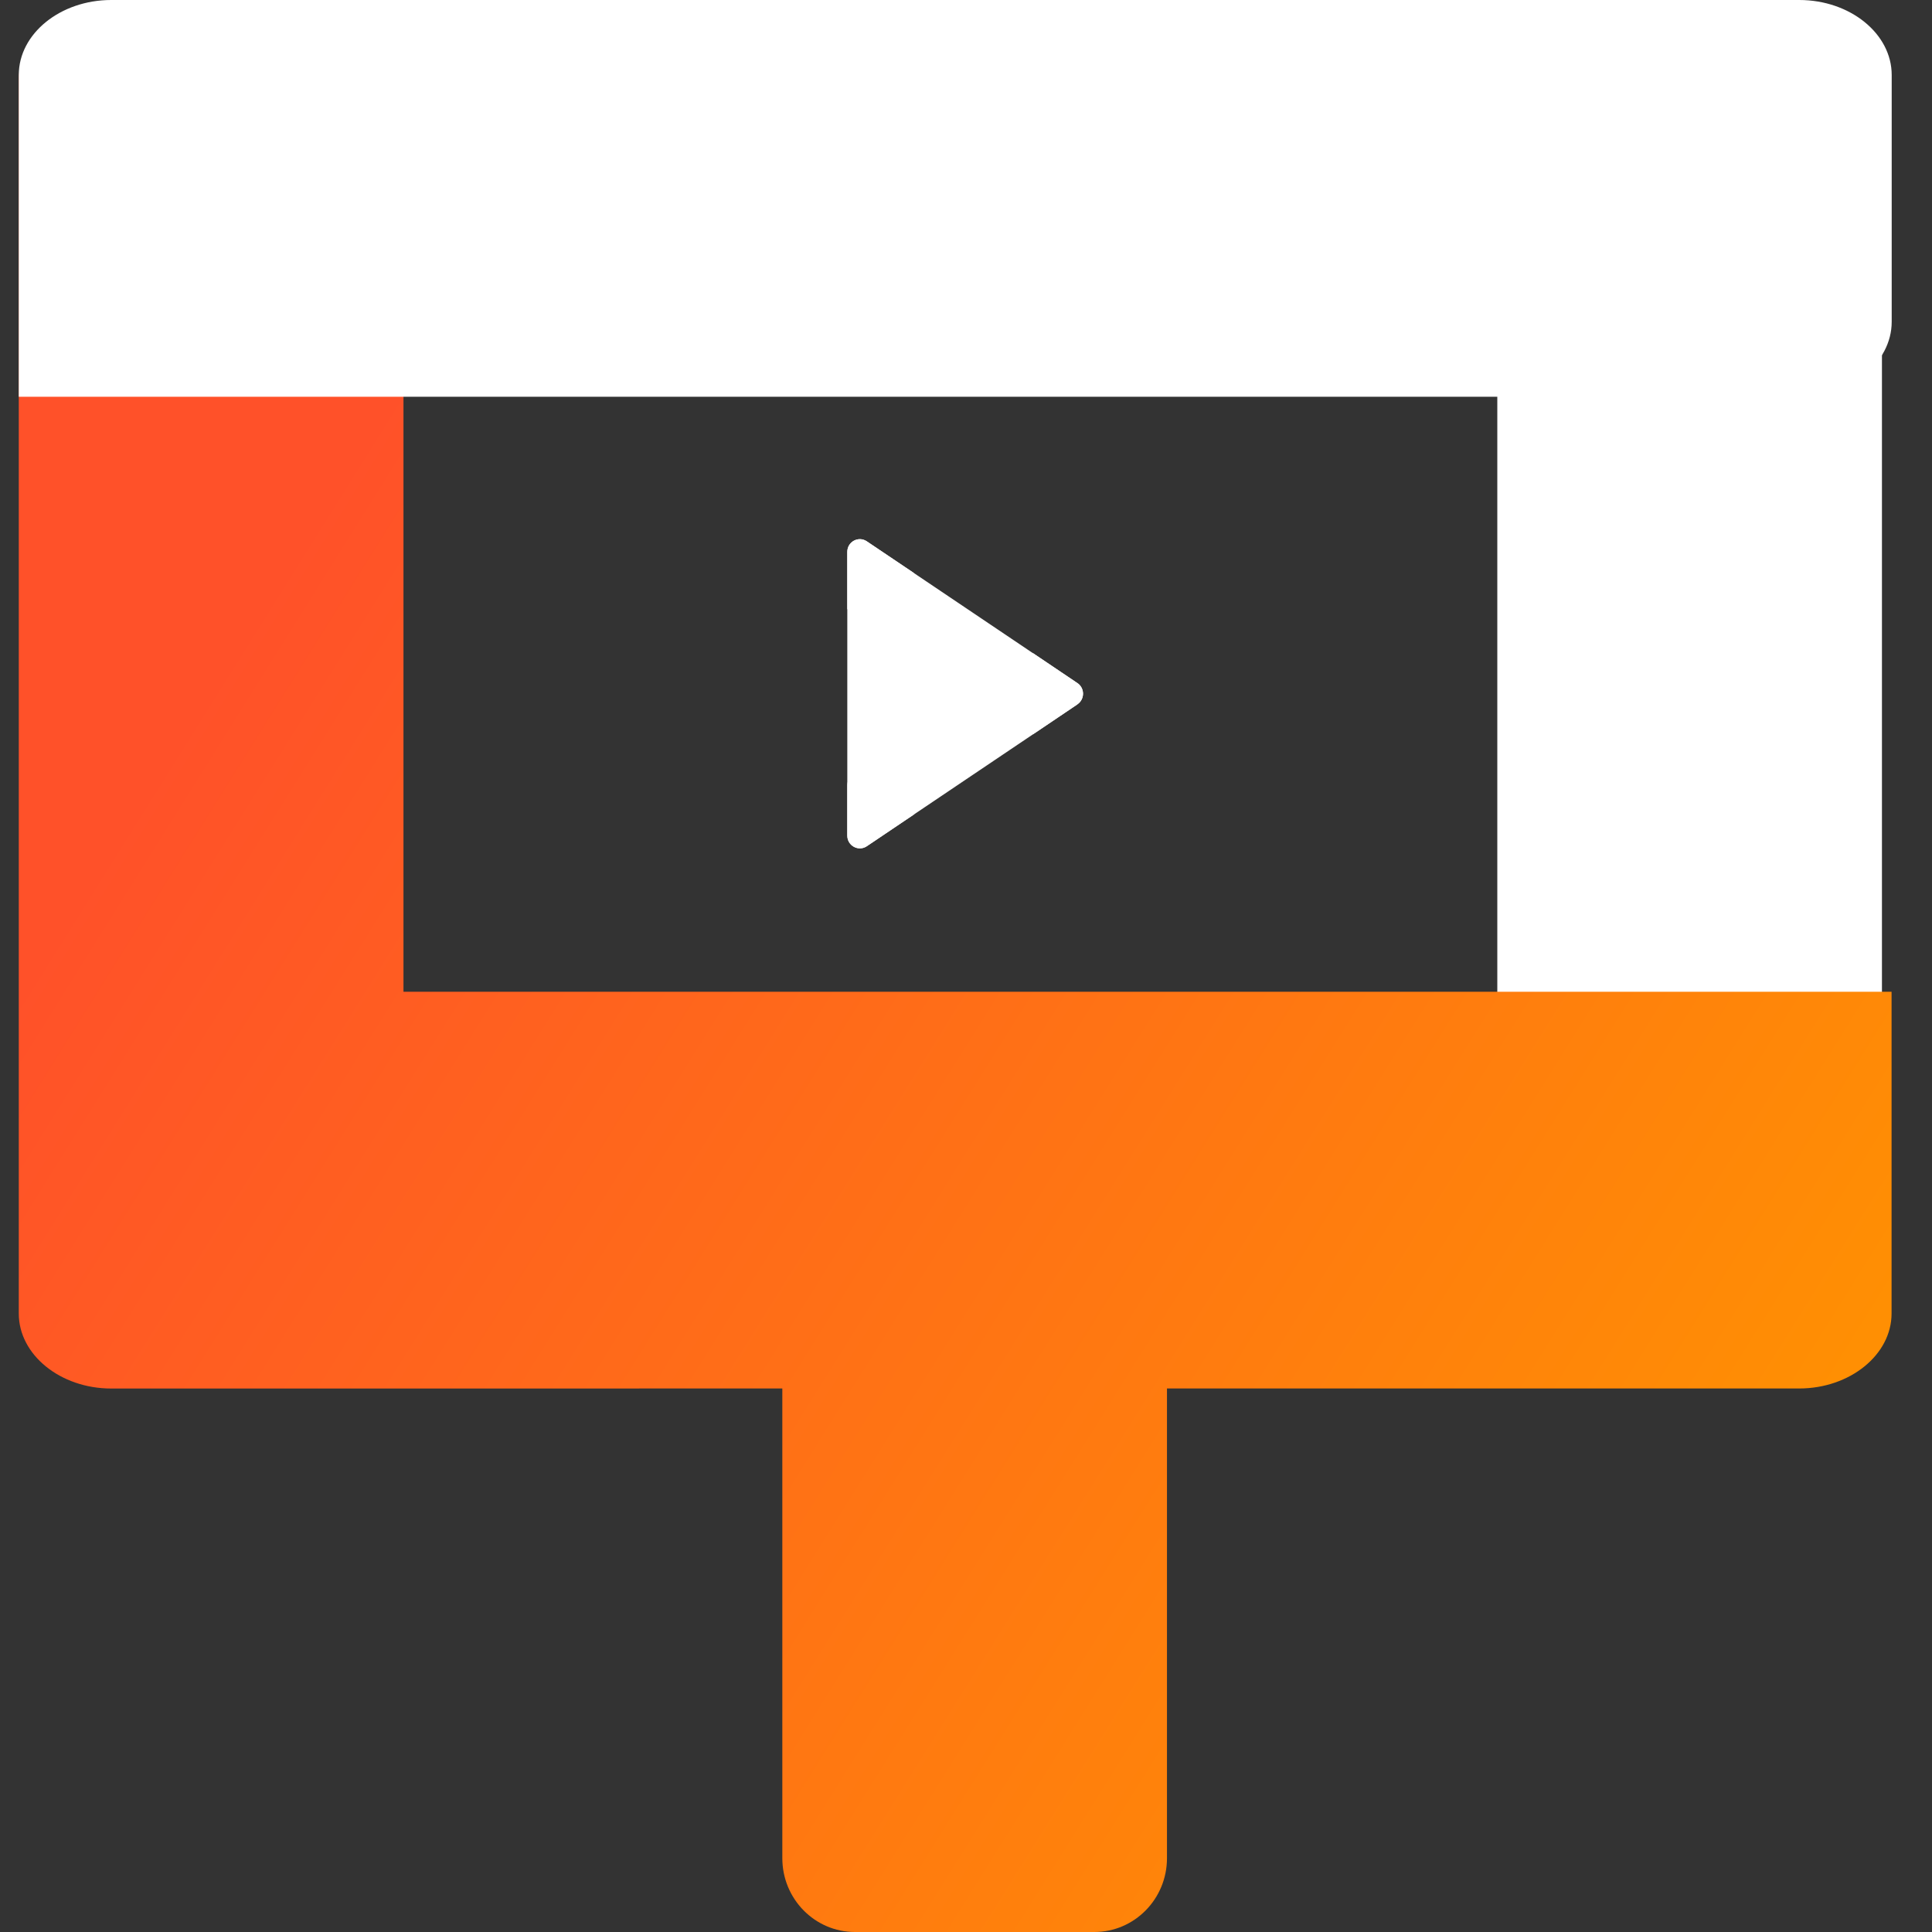 <?xml version="1.0" encoding="UTF-8"?> <svg xmlns="http://www.w3.org/2000/svg" width="43" height="43" viewBox="0 0 43 43" fill="none"><rect x="0" y="0" width="43" height="43" fill="#333333" stroke="none"/><path d="M41.886 22.635V1.796C41.886 0.889 41.162 0.153 40.269 0.153L34.942 0.153C34.049 0.153 33.325 0.889 33.325 1.796V22.635C33.325 23.543 34.049 24.278 34.942 24.278H40.269C41.162 24.278 41.886 23.543 41.886 22.635Z" fill="white"></path><path d="M7.363 0.154C8.252 0.154 8.98 0.893 8.98 1.797V22.073H42.1V29.235C42.1 30.152 41.175 30.903 40.044 30.903H25.973V41.357C25.973 42.265 25.249 43 24.356 43H19.029C18.136 43 17.412 42.265 17.412 41.357V30.903L2.475 30.904C1.344 30.904 0.418 30.153 0.418 29.236V1.797C0.419 0.893 1.146 0.154 2.036 0.154H7.363Z" fill="url(#paint0_linear_1256_11698)"></path><path d="M23.981 15.677L19.292 18.834C19.107 18.958 18.858 18.824 18.858 18.597V17.477C18.858 17.382 18.905 17.293 18.982 17.241L22.995 14.539L23.98 15.203C24.146 15.315 24.146 15.562 23.98 15.674L23.981 15.677Z" fill="white"></path><path d="M22.995 16.341L18.858 13.556V12.284C18.858 12.057 19.106 11.923 19.292 12.048L23.98 15.204C24.146 15.316 24.146 15.564 23.98 15.676L22.995 16.341Z" fill="white"></path><path d="M20.337 12.751V18.131L19.292 18.835C19.106 18.959 18.858 18.825 18.858 18.598V12.284C18.858 12.057 19.106 11.923 19.292 12.048L20.337 12.751Z" fill="white"></path><rect x="20.023" y="14.365" width="1.749" height="2.365" fill="white"></rect><path d="M2.475 0L40.046 0C41.177 0 42.103 0.75 42.103 1.668V7.162C42.103 8.079 41.177 8.83 40.046 8.83L0.418 8.83V1.668C0.418 0.75 1.343 0 2.475 0Z" fill="white"></path><defs><linearGradient id="paint0_linear_1256_11698" x1="2.994" y1="17.815" x2="38.783" y2="40.209" gradientUnits="userSpaceOnUse"><stop stop-color="#FF5129"></stop><stop offset="1" stop-color="#FF9400"></stop></linearGradient></defs></svg> 